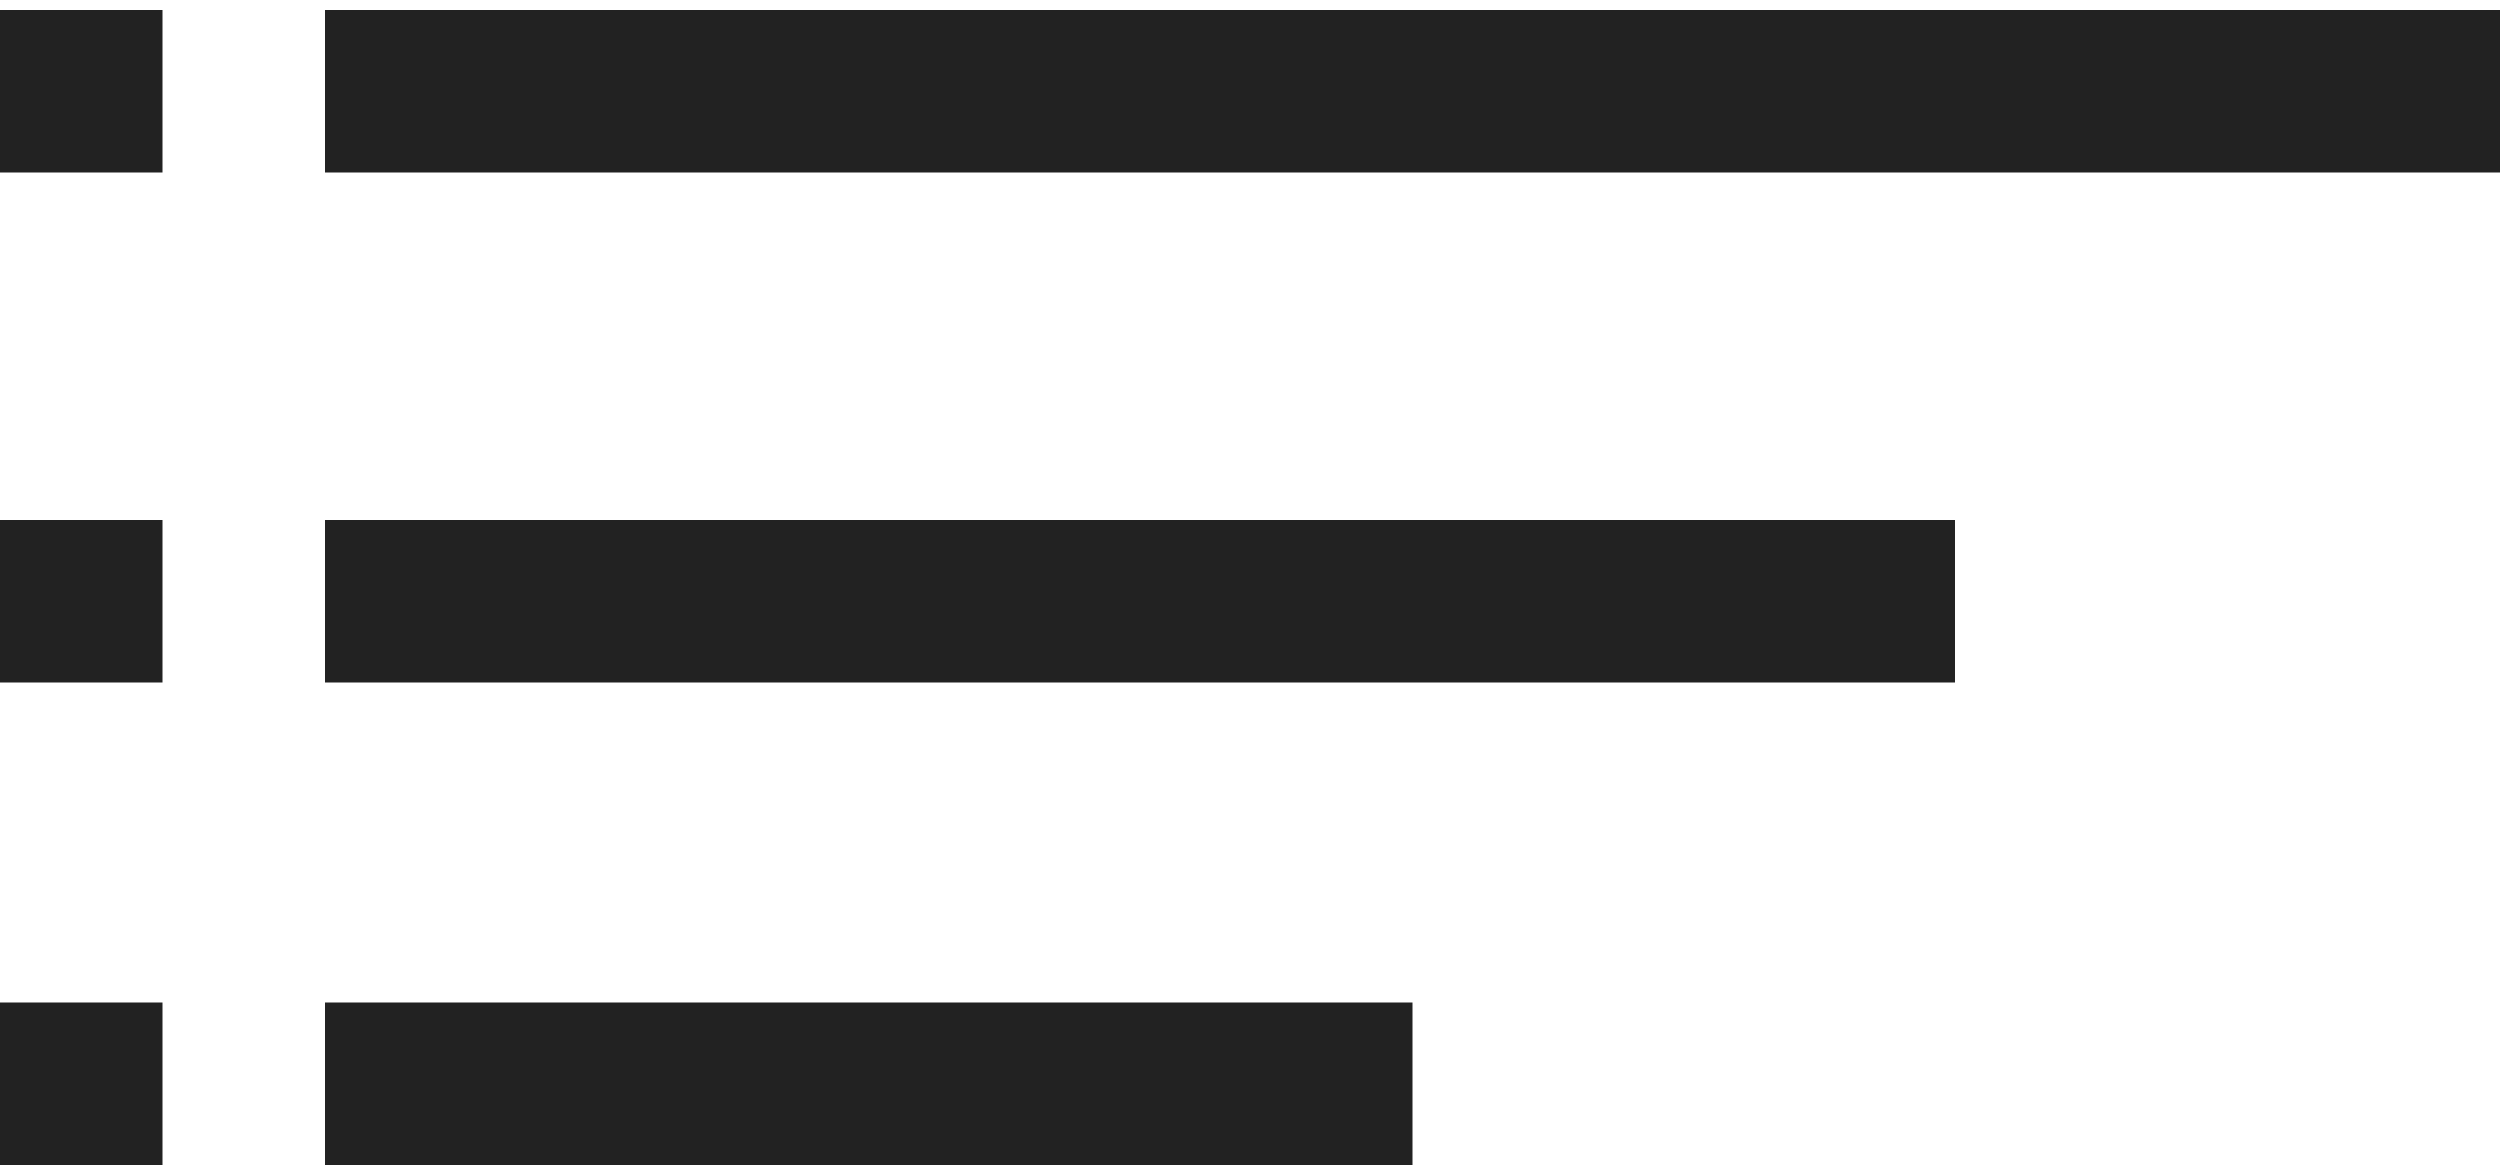 <?xml version="1.0" encoding="utf-8"?>
<!-- Generator: Adobe Illustrator 24.2.3, SVG Export Plug-In . SVG Version: 6.00 Build 0)  -->
<svg version="1.1" id="圖層_1" xmlns="http://www.w3.org/2000/svg" xmlns:xlink="http://www.w3.org/1999/xlink" x="0px" y="0px"
	 viewBox="0 0 100 47" style="enable-background:new 0 0 100 47;" xml:space="preserve">
<style type="text/css">
	.st0{fill:#222222;}
</style>
<g>
	<rect y="0.4" class="st0" width="6.5" height="6.5"/>
	<rect y="20.8" class="st0" width="6.5" height="6.5"/>
	<rect y="40.1" class="st0" width="6.5" height="6.5"/>
	<rect x="13" y="0.4" class="st0" width="87" height="6.5"/>
	<rect x="13" y="20.8" class="st0" width="65.2" height="6.5"/>
	<rect x="13" y="40.1" class="st0" width="43.5" height="6.5"/>
</g>
</svg>
